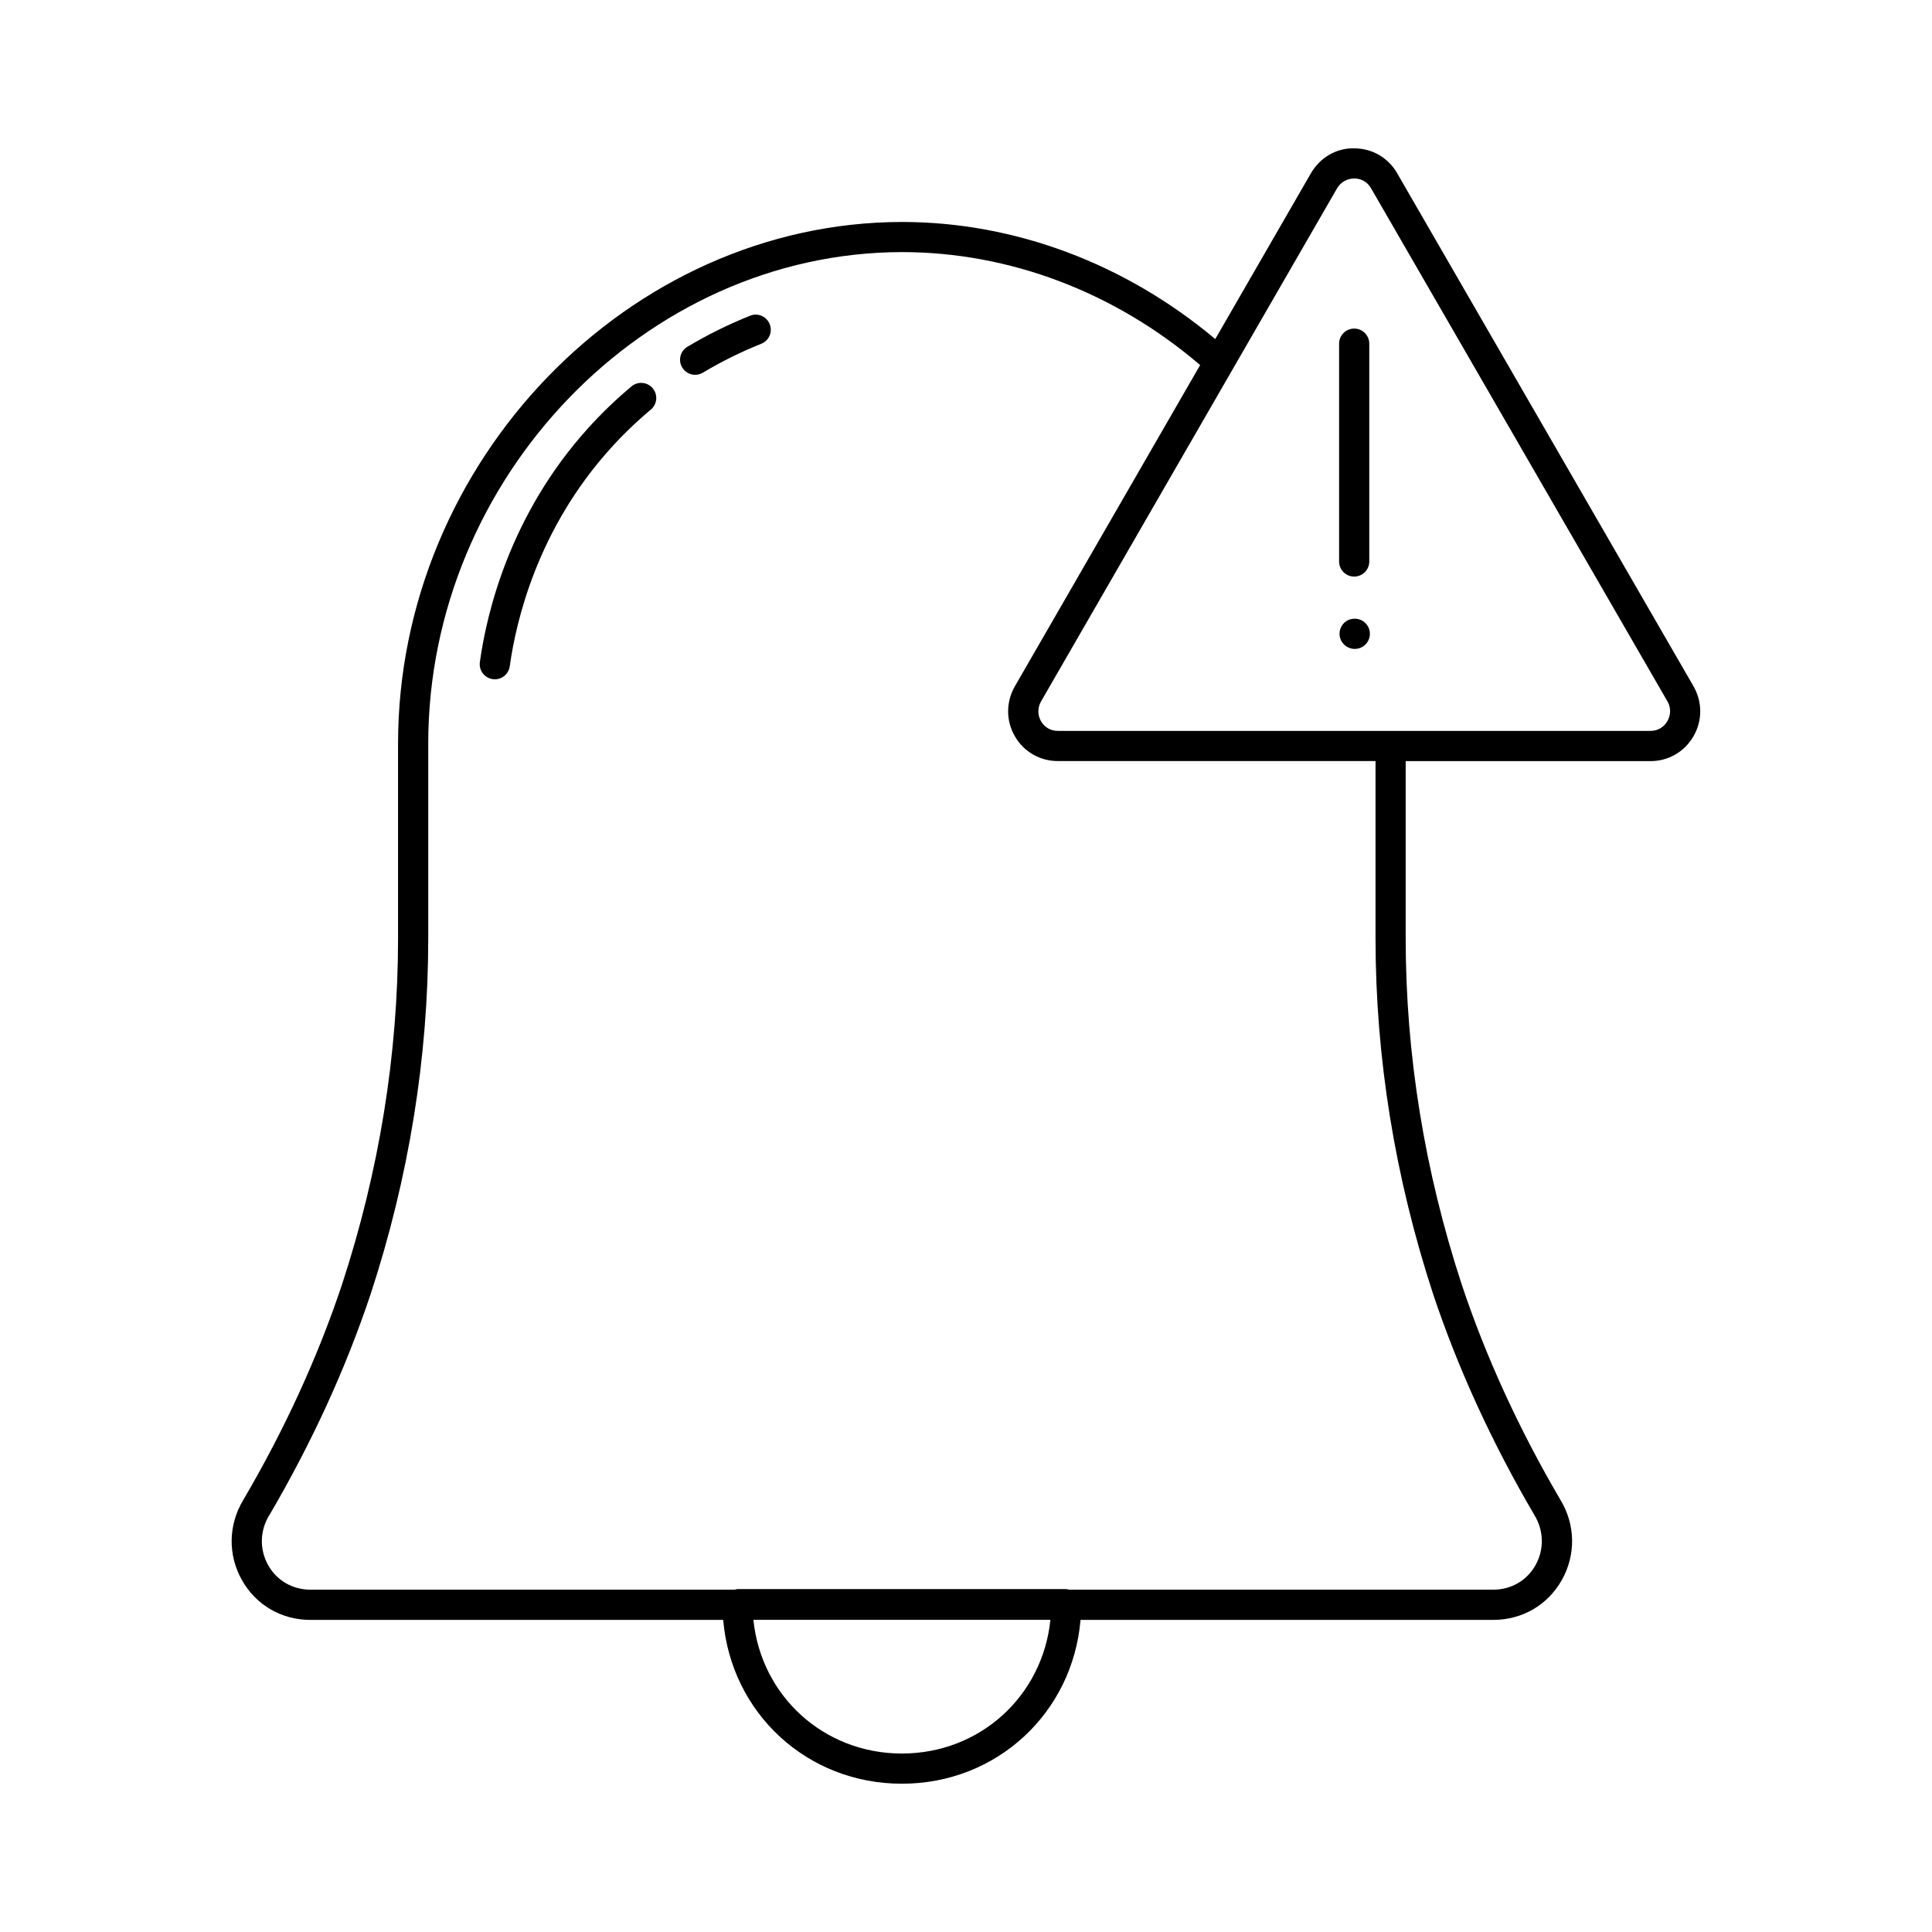 <svg xmlns="http://www.w3.org/2000/svg" id="Layer_1" viewBox="0 0 64 64">
  <path d="M23.027 12.416c.088 0 .177-.023.257-.071.612-.367 1.263-.689 1.936-.958.256-.103.38-.394.277-.65-.103-.257-.394-.382-.65-.278-.721.289-1.419.635-2.076 1.028-.237.142-.314.449-.172.686.094.156.259.243.429.243ZM16.322 22.498c.023.003.047.005.07.005.245 0 .459-.181.494-.431.216-1.551.936-4.549 3.327-7.205.415-.461.868-.898 1.347-1.299.212-.177.24-.493.063-.705-.178-.212-.495-.24-.704-.063-.516.431-1.003.901-1.45 1.397-2.569 2.854-3.342 6.072-3.573 7.736-.038.273.152.526.426.564Z"/>
  <path d="M10.283,53.661h13.674c.262,3.081,2.77,5.427,5.918,5.427s5.658-2.347,5.919-5.427h13.674c.955,0,1.802-.492,2.267-1.316.473-.839.455-1.836-.043-2.659-1.371-2.336-2.471-4.737-3.27-7.134-1.232-3.761-1.857-7.621-1.857-11.471v-5.868h8.111c.59,0,1.12-.306,1.419-.817.301-.516.304-1.135.006-1.66l-9.821-17.002c-.295-.51-.822-.816-1.411-.82-.597-.018-1.133.301-1.44.82l-3.172,5.498c-2.978-2.497-6.636-3.879-10.383-3.879-9.046.013-16.688,7.928-16.688,17.283v6.445c0,3.85-.625,7.71-1.856,11.469-.8,2.399-1.899,4.8-3.267,7.131-.502.829-.52,1.826-.047,2.665.465.824,1.312,1.316,2.267,1.316ZM29.876,58.088c-2.59,0-4.663-1.909-4.919-4.431h9.839c-.256,2.522-2.329,4.431-4.92,4.431ZM44.292,6.238c.121-.204.333-.326.567-.326h.005c.233.001.434.118.551.32l9.82,16.999c.17.3.055.561-.003.66-.119.204-.321.321-.555.321h-19.632c-.237,0-.44-.116-.559-.318-.119-.205-.119-.452,0-.659l9.806-16.997ZM8.923,50.191c1.405-2.396,2.534-4.861,3.357-7.329,1.265-3.862,1.906-7.827,1.906-11.783v-6.445c0-8.814,7.186-16.271,15.689-16.283,3.565,0,7.059,1.326,9.881,3.743l-6.139,10.644c-.297.523-.295,1.144.006,1.659.297.51.828.814,1.422.814h10.521v5.868c0,3.956.642,7.92,1.907,11.785.822,2.465,1.951,4.93,3.36,7.332.312.517.324,1.136.03,1.657-.284.505-.806.807-1.395.807h-14.041c-.009-.002-.018-.002-.027-.003-.027-.004-.051-.016-.079-.016h-10.892c-.026,0-.047.011-.072.015-.01.002-.021.001-.032.004h-14.044c-.589,0-1.11-.302-1.395-.807-.294-.521-.282-1.14.034-1.663Z"/>
  <path d="M44.859 19.1c.276 0 .5-.224.5-.5v-7.215c0-.276-.224-.5-.5-.5s-.5.224-.5.5v7.215c0 .276.224.5.5.5ZM44.879 20.496h-.01c-.276 0-.495.224-.495.5s.229.5.505.5.5-.224.5-.5-.224-.5-.5-.5Z"/>
</svg>
